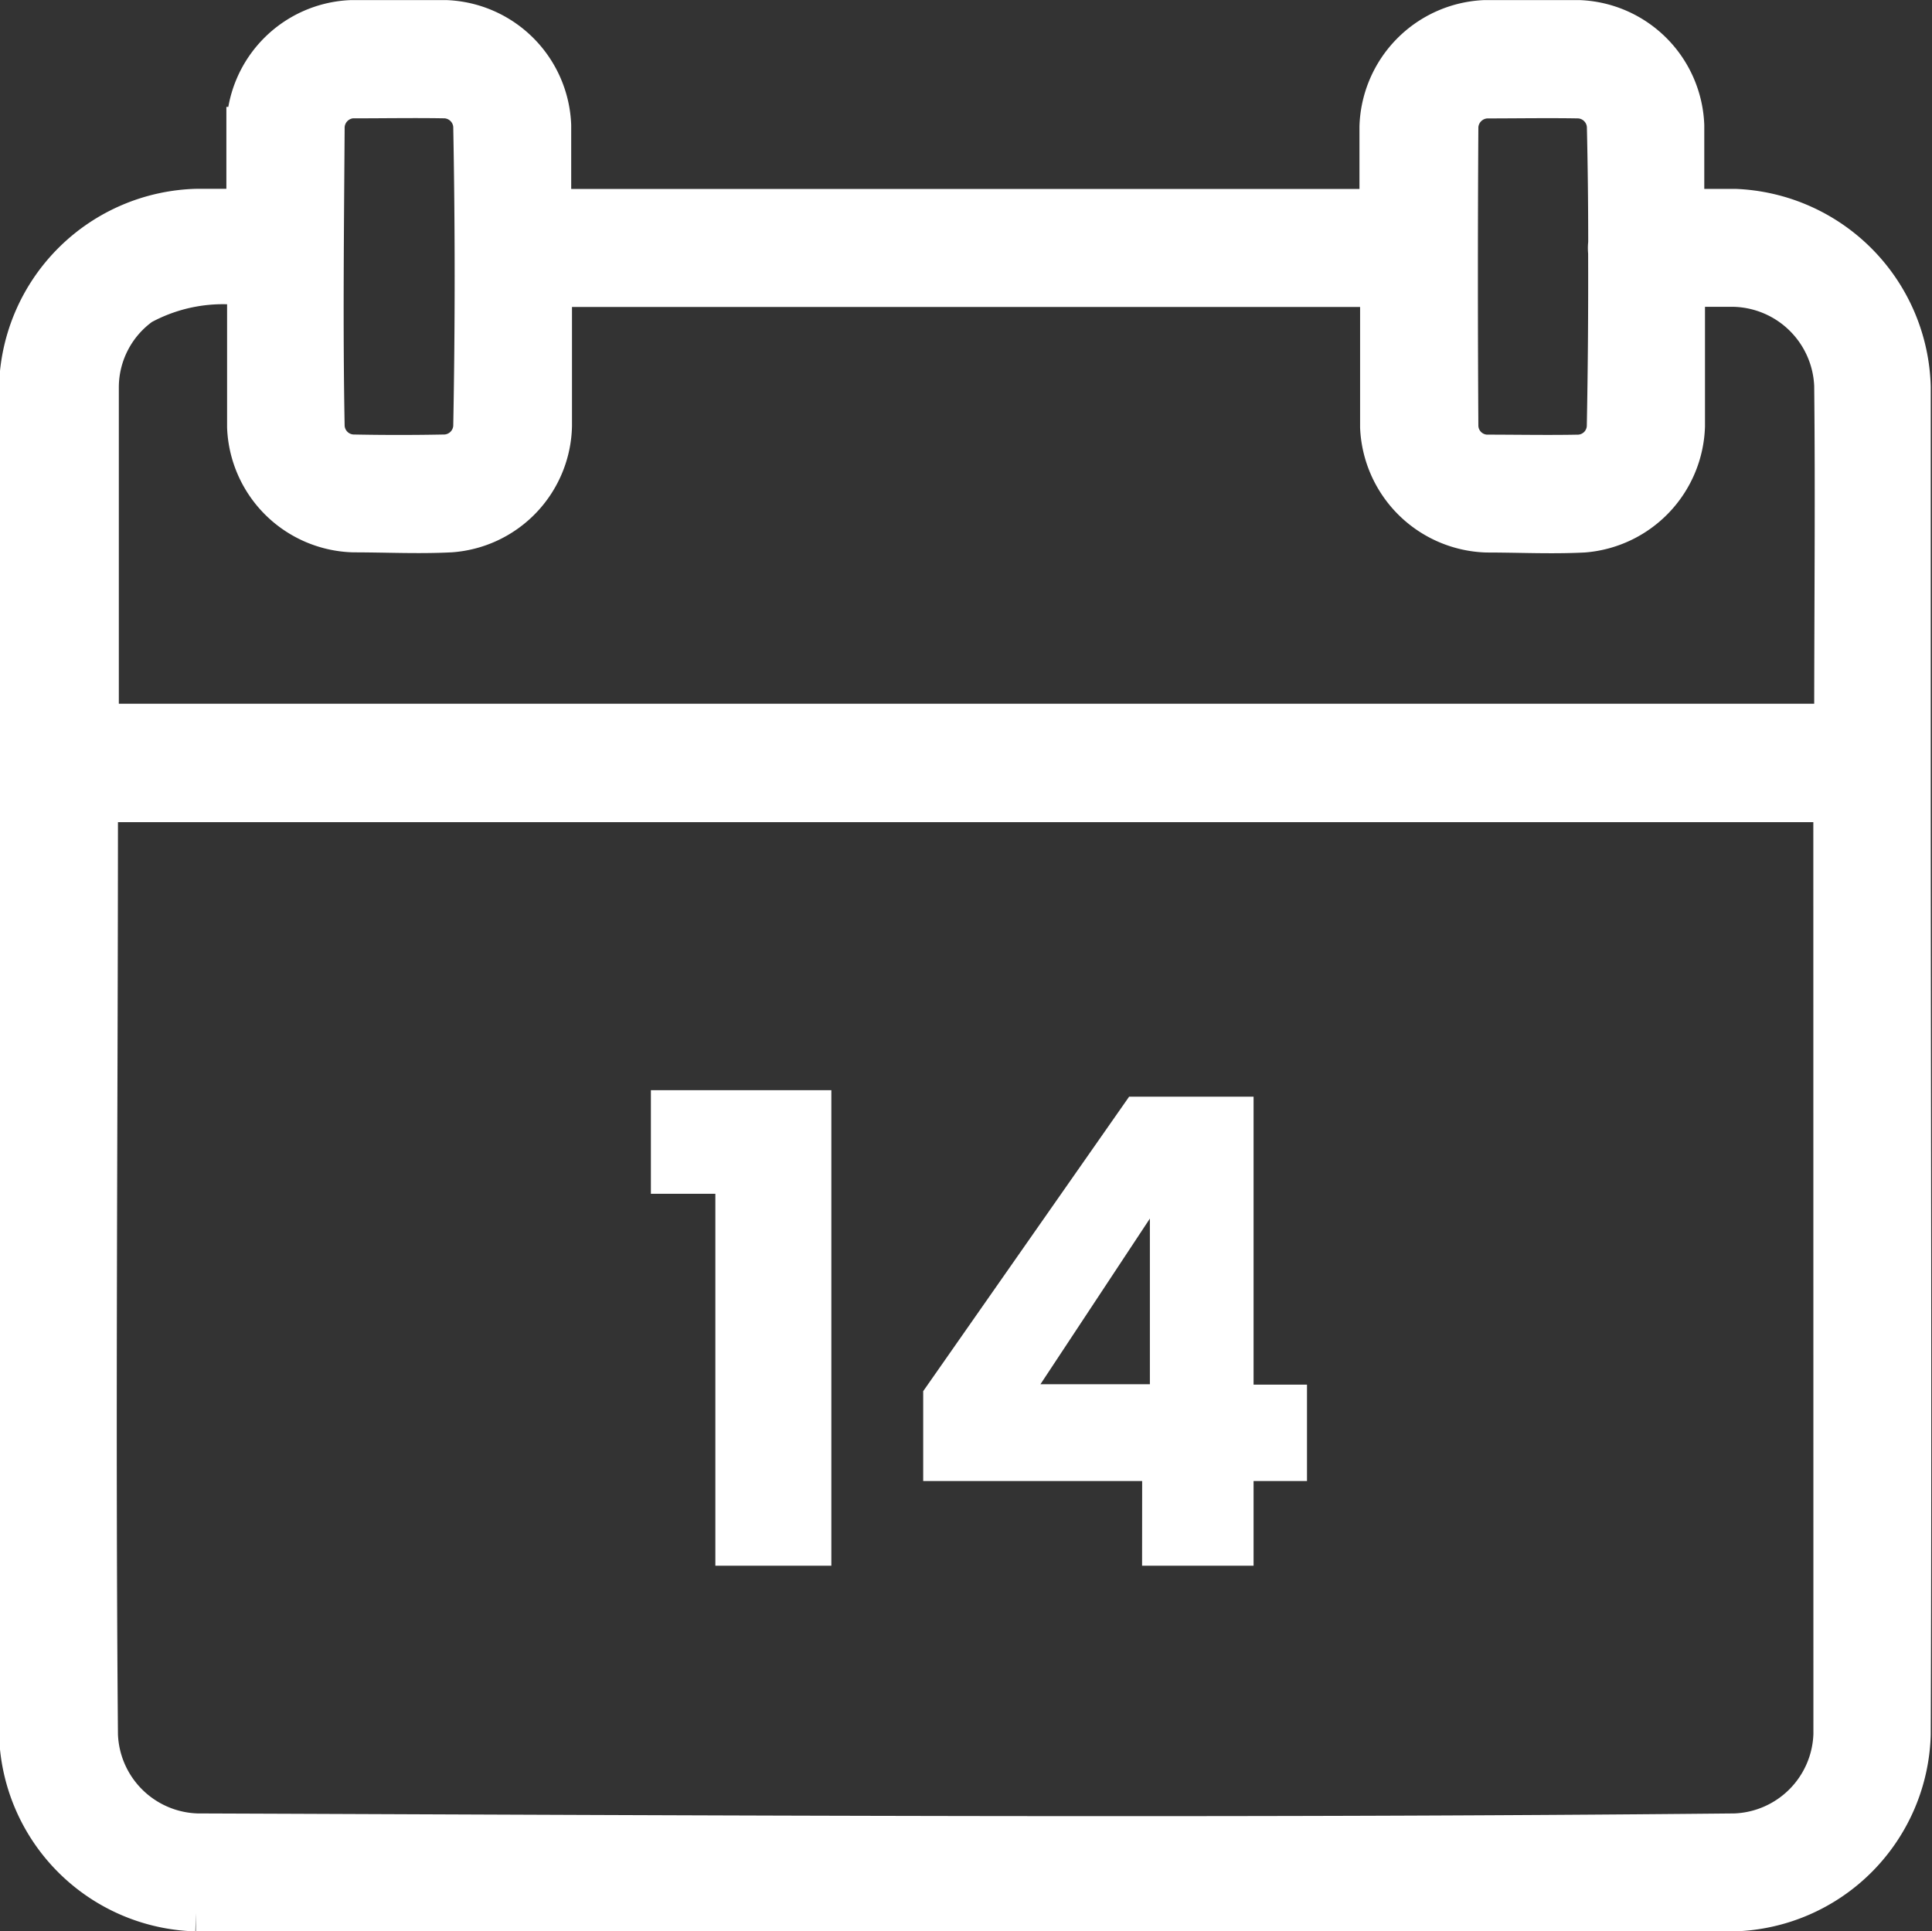 <svg xmlns="http://www.w3.org/2000/svg" width="24.485" height="24.48" viewBox="0 0 24.485 24.48"><rect x="0" y="0" width="24.485" height="24.48" fill="#333333" stroke="none"/><defs><style>.a,.b{fill:#fff;}.a{stroke:#fff;stroke-width:0.5px;fill-rule:evenodd;}</style></defs><g transform="translate(0.249 0.248)"><path class="a" d="M-602.241,502q0-.744-.017-1.488a.37.37,0,0,0-.348-.348c-.389-.007-.778,0-1.167,0a.372.372,0,0,0-.36.354q-.012,1.9,0,3.8a.367.367,0,0,0,.353.354c.391,0,.782.008,1.173,0a.367.367,0,0,0,.348-.349q.021-1.1.017-2.209a.521.521,0,0,1,0-.113Zm-15.9-1.838a.372.372,0,0,0-.36.353c-.008,1.269-.024,2.538,0,3.807a.37.37,0,0,0,.349.348q.588.012,1.178,0a.37.37,0,0,0,.349-.348q.036-1.907,0-3.811a.37.37,0,0,0-.349-.348c-.389-.007-.778,0-1.167,0Zm16.88,2.394q0,.879,0,1.758a1.4,1.4,0,0,1-1.287,1.352c-.411.021-.819,0-1.23,0a1.4,1.4,0,0,1-1.354-1.338c0-.591,0-1.183,0-1.774h-10.488c0,.586,0,1.172,0,1.758a1.387,1.387,0,0,1-1.287,1.352c-.411.021-.82,0-1.23,0a1.392,1.392,0,0,1-1.354-1.338c0-.6,0-1.191,0-1.786a2.161,2.161,0,0,0-1.336.242,1.281,1.281,0,0,0-.536,1.033v4.268h21.986c0-1.429.015-2.856,0-4.284a1.3,1.3,0,0,0-1.263-1.247h-.608Zm1.873,6.528h-21.986c0,3.94-.034,7.879,0,11.818a1.294,1.294,0,0,0,1.254,1.246c6.495.024,12.991.064,19.487,0a1.294,1.294,0,0,0,1.246-1.254Zm-20.112-7.526c0-.346,0-.694,0-1.04a1.39,1.39,0,0,1,1.338-1.354q.6,0,1.193,0a1.393,1.393,0,0,1,1.339,1.338q0,.528,0,1.056h10.49c0-.346,0-.694,0-1.04a1.4,1.4,0,0,1,1.339-1.354q.6,0,1.193,0a1.393,1.393,0,0,1,1.338,1.338c0,.352,0,.7,0,1.055.212,0,.425,0,.638,0a2.324,2.324,0,0,1,2.232,2.258v4.768c0,4.105.015,8.209,0,12.315a2.313,2.313,0,0,1-2.245,2.245q-9.746.036-19.491,0a2.312,2.312,0,0,1-2.245-2.258V508.434c0-1.544,0-3.088,0-4.632a2.318,2.318,0,0,1,2.258-2.246h.614Z" transform="translate(622.37 -499.161)"/><path class="b" d="M1.141-2.733h1.47V-8.76H.324v1.313h.817Zm5.408,0H7.962V-3.806h.677V-5.028H7.962v-3.65H6.385L3.775-4.945v1.139H6.55Zm-1.288-2.3,1.387-2.1v2.1Z" transform="translate(7.676 22.33)"/></g></svg>